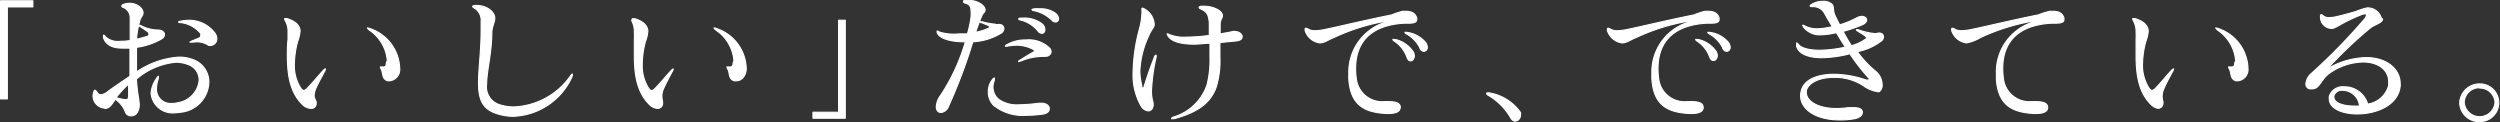 <svg xmlns="http://www.w3.org/2000/svg" viewBox="0 0 221.41 10.82"><rect x="0" y="0" width="221.41" height="10.82" fill="#333333" stroke="none"/><defs><style>.cls-1{fill:#fff;stroke:#fff;stroke-linecap:round;stroke-linejoin:round;stroke-width:0.1px;}</style></defs><title>アセット 2</title><g id="レイヤー_2" data-name="レイヤー 2"><g id="レイヤー_1-2" data-name="レイヤー 1"><path class="cls-1" d="M.05,8.76V.07H2.91V.61H.65V8.76Z"/><path class="cls-1" d="M9.24,9.57a1.09,1.09,0,0,1-1-1.06,1.14,1.14,0,0,1,.09-.43c0-.07.06-.09.08-.09s.12.07.18.17a.38.38,0,0,0,.34.23,1.11,1.11,0,0,0,.58-.25c.52-.4,1.32-.92,2-1.39V4.26l-.55,0C10,4.28,9.39,4,9.17,3.35a.5.5,0,0,1,0-.19s0-.05,0-.05.08,0,.15.13a1.6,1.6,0,0,0,1.3.42,6,6,0,0,0,.91-.07c0-.75,0-1.44,0-2.08v0a1,1,0,0,0-.64-.87c-.08,0-.1-.09-.1-.11s0-.1.15-.14a1.4,1.4,0,0,1,.54-.1c.62,0,1.18.41,1.19.85v0c0,.23-.18.35-.26.6a8.11,8.11,0,0,0-.32,1.73,9,9,0,0,0,1-.27A.19.19,0,0,0,13.19,3a.25.25,0,0,0-.13-.21l-.65-.45c-.06,0-.08-.07-.08-.09h0a.24.24,0,0,1,.11,0A3.34,3.34,0,0,0,14,2.66c.32,0,.57.18.57.4a.5.5,0,0,1-.25.38,6.12,6.12,0,0,1-2.23.75c0,.35,0,.72,0,1.1s0,.73,0,1.09a7.43,7.43,0,0,1,3.76-1.32,3.46,3.46,0,0,1,1.19.2,2.11,2.11,0,0,1,1.46,2A2.76,2.76,0,0,1,16,9.94a4.4,4.4,0,0,1-.51.05,1.91,1.91,0,0,1-2.11-1.74A2.53,2.53,0,0,1,13.83,7c.09-.16.17-.24.2-.24s0,0,0,.08a.81.81,0,0,1-.05.26,2.64,2.64,0,0,0-.12.74,1.25,1.25,0,0,0,1.36,1.32,1.89,1.89,0,0,0,.52-.06,2.24,2.24,0,0,0,1.9-2,1.44,1.44,0,0,0-.91-1.36,3.05,3.05,0,0,0-1.14-.23A6.28,6.28,0,0,0,12.08,7a16.72,16.72,0,0,0,.2,1.74,4.75,4.75,0,0,1,.05.53,1.23,1.23,0,0,1-.26.81.68.68,0,0,1-.46.18.52.52,0,0,1-.53-.42,2.42,2.42,0,0,0-.87-1.05c-.3.42-.45.77-.9.82Zm1-.94a4.47,4.47,0,0,0,.8.19h.13c.18,0,.21-.1.22-.38s0-.66,0-1A9.45,9.45,0,0,0,10.29,8.63Zm6.79-4.9q-.21,0-.21,0s.07-.05.18-.1l.63-.26a.24.24,0,0,0,.15-.24.41.41,0,0,0,0-.16A2.68,2.68,0,0,0,16,2c-.11,0-.17,0-.17-.05s0-.05.17-.07a2.75,2.75,0,0,1,.65-.08A2.83,2.83,0,0,1,19.08,3a.93.93,0,0,1,.12.42.57.57,0,0,1-.55.6.3.3,0,0,1-.16,0,1.91,1.91,0,0,0-1.29-.3Z"/><path class="cls-1" d="M26.77,9.24c-1-1-1.32-2.4-1.32-4.31,0-.46,0-.93.06-1.44,0-.25,0-.46,0-.65a1.89,1.89,0,0,0-.24-1,.55.55,0,0,1-.06-.19s0,0,.05,0l.18,0c.87.29,1.07.67,1.13,1a.52.52,0,0,1,0,.17,3.84,3.84,0,0,1-.21.86,8,8,0,0,0-.29,2,3.72,3.72,0,0,0,.53,2.07c.12.18.21.26.3.26s.21-.08.34-.22c.55-.57.81-.92,1.38-1.54a.43.43,0,0,1,.2-.15s0,0,0,0a.45.45,0,0,1-.06.2c-.35.66-.55,1-.8,1.56a1.67,1.67,0,0,0-.14.67A1.71,1.71,0,0,0,28,9a1,1,0,0,1,0,.16.42.42,0,0,1-.45.44A1.15,1.15,0,0,1,26.77,9.24ZM34.3,5.37a3.58,3.58,0,0,0-1.57-2.69c-.12-.1-.18-.17-.18-.2s0,0,0,0a.58.58,0,0,1,.24.06,3.84,3.84,0,0,1,2.61,3.53,1,1,0,0,1-.85,1.08.85.85,0,0,1-.23,0c-.51-.16-.38-.69-.55-1a.89.89,0,0,1-.09-.22s0,0,0,0l.21,0a.13.13,0,0,0,.09,0c.15,0,.24-.12.24-.38Z"/><path class="cls-1" d="M43.82,1.61c0,.36-.24.74-.26,1.22,0,1.87-.46,3.46-.46,4.61a1.65,1.65,0,0,0,1.1,1.82,4.11,4.11,0,0,0,1.3.21,6.44,6.44,0,0,0,5-2.71.7.7,0,0,1,.06-.09c.06-.07.11-.11.13-.11s0,0,0,.08a.6.6,0,0,1-.08.26,5.94,5.94,0,0,1-5.16,3.4,4.7,4.7,0,0,1-1.6-.29c-1.19-.43-1.47-1.34-1.47-2.67s.23-2.76.23-4.65c0-.25,0-.51,0-.77A1.25,1.25,0,0,0,42.05.74c-.13-.07-.19-.13-.19-.17s.08-.07.22-.09h.12c.91,0,1.62.57,1.62,1.12Z"/><path class="cls-1" d="M57.5,9.24c-1-1-1.32-2.4-1.32-4.31,0-.46,0-.93,0-1.44a5.36,5.36,0,0,0,0-.65,2,2,0,0,0-.23-1A.64.64,0,0,1,56,1.66a0,0,0,0,1,.05,0l.19,0c.87.29,1.06.67,1.13,1a1,1,0,0,1,0,.17,3.35,3.35,0,0,1-.21.86,7.94,7.94,0,0,0-.28,2,3.72,3.72,0,0,0,.53,2.07c.12.18.21.26.3.26s.21-.08.34-.22c.55-.57.81-.92,1.38-1.54a.49.49,0,0,1,.19-.15s0,0,0,0a.38.38,0,0,1-.07.2c-.35.66-.54,1-.79,1.56a1.52,1.52,0,0,0-.14.67,2.35,2.35,0,0,0,.06.46.5.5,0,0,1,0,.16.43.43,0,0,1-.46.44A1.13,1.13,0,0,1,57.5,9.24ZM65,5.37a3.61,3.61,0,0,0-1.57-2.69c-.12-.1-.19-.17-.19-.2s0,0,0,0a.62.62,0,0,1,.25.06,3.84,3.84,0,0,1,2.6,3.53c0,.55-.35,1.08-.84,1.08a1,1,0,0,1-.24,0c-.5-.16-.37-.69-.54-1a.61.61,0,0,1-.09-.22s0,0,0,0l.21,0a.16.16,0,0,0,.09,0c.16,0,.25-.12.25-.38Z"/><path class="cls-1" d="M72,10.47V9.94h2.27V1.79h.59v8.68Z"/><path class="cls-1" d="M88.13,2.17a1.1,1.1,0,0,0,.26,0,.25.25,0,0,1,.12,0,.38.38,0,0,1,.4.36.52.52,0,0,1-.25.41,5.36,5.36,0,0,1-2.5.76A47.35,47.35,0,0,1,84,9.43a.8.8,0,0,1-.66.53c-.24,0-.42-.18-.42-.52a1.88,1.88,0,0,1,.39-1A17.49,17.49,0,0,0,85.5,3.7h-.08c-1.27,0-2.17-.29-2.41-.77A.46.46,0,0,1,83,2.75a0,0,0,0,1,0,0,.45.45,0,0,1,.2.09A4.42,4.42,0,0,0,84.94,3l.74,0A9.16,9.16,0,0,0,86,1.49,3,3,0,0,0,86,1c0-.5-.18-.61-.48-.72-.13,0-.2-.1-.2-.15s.07-.09.2-.1h.26c.78,0,1.46.45,1.46.84v0c0,.24-.16.25-.24.43-.18.38-.37.91-.6,1.56a4.77,4.77,0,0,0,1.11-.34.16.16,0,0,0,.12-.15.14.14,0,0,0-.12-.13L86.92,2c-.07,0-.09,0-.09-.07s0,0,0,0H87a5.76,5.76,0,0,0,1.14.21Zm4.32,7.92a10.21,10.21,0,0,1-1.53.12A4.14,4.14,0,0,1,88,9.33a1.66,1.66,0,0,1-.47-1.19,1.72,1.72,0,0,1,.36-1.09c.08-.09.13-.14.17-.14s0,0,0,.08a.34.34,0,0,1,0,.13,1.77,1.77,0,0,0-.12.6,1.43,1.43,0,0,0,.52,1.09,2.83,2.83,0,0,0,1.81.47,14.25,14.25,0,0,0,1.76-.14h.19c.47,0,.71.24.71.48S92.78,10,92.45,10.09ZM92.5,5a1.83,1.83,0,0,0-.35,0,5.05,5.05,0,0,0-1.73.4l-.21.05a0,0,0,0,1,0,0s0-.07.17-.15c.41-.26.84-.52,1.13-.68.08,0,.11-.09.11-.12s-.07-.11-.21-.18A3.29,3.29,0,0,0,90.12,4a5.37,5.37,0,0,0-.92.09h-.08c-.05,0-.08,0-.08,0s0-.07.13-.13a3.24,3.24,0,0,1,1.69-.42A2.63,2.63,0,0,1,93,4.31a.51.51,0,0,1,.09.27.45.45,0,0,1-.5.4Zm-1.9-3.4a2.61,2.61,0,0,1,1.71.53.69.69,0,0,1,.23.5c0,.18-.1.32-.26.32a.47.47,0,0,1-.38-.24,2.9,2.9,0,0,0-1.52-.94c-.1,0-.16-.06-.16-.1s.07-.06.21-.07Zm2.51.14A3.18,3.18,0,0,0,91.55.94c-.1,0-.15-.06-.15-.1s.06,0,.17-.06a4.73,4.73,0,0,1,.52,0,2.2,2.2,0,0,1,1.36.38.67.67,0,0,1,.3.49.28.28,0,0,1-.27.3A.5.5,0,0,1,93.11,1.72Z"/><path class="cls-1" d="M101.2,7.79c.06,0,.11,0,.13-.14.28-.88.52-1.61.91-2.59,0-.11.11-.17.15-.17a.11.11,0,0,1,0,.1.13.13,0,0,1,0,.08,16.38,16.38,0,0,0-.41,3,3.33,3.33,0,0,0,.1.86,1,1,0,0,1,.05.33c0,.35-.19.56-.44.56a.85.85,0,0,1-.64-.45,5.56,5.56,0,0,1-.7-2.95,15.85,15.85,0,0,1,.56-3.85,5.82,5.82,0,0,0,.22-1.36,1,1,0,0,0,0-.3.89.89,0,0,1,0-.11s0-.08.05-.08a.55.55,0,0,1,.22.1,1.65,1.65,0,0,1,.81,1.22.71.71,0,0,1,0,.24c-.09.26-.29.42-.48.9a8.14,8.14,0,0,0-.78,3.13,5.52,5.52,0,0,0,.18,1.29C101.1,7.73,101.15,7.79,101.2,7.79Zm8.16-5c.39,0,.65.24.65.46s-.17.34-.57.38-.86.08-1.4.14c0,.45,0,.89,0,1.31a7.8,7.8,0,0,1-.33,2.64c-.49,1.36-1.57,2.21-3.72,2.79l-.14,0s-.09,0-.09,0,0-.09.15-.14a4.46,4.46,0,0,0,3-2.89A9.14,9.14,0,0,0,107.16,5c0-.39,0-.78,0-1.17-.42,0-.91.08-1.41.08-1,0-2-.17-2.33-.77a.35.35,0,0,1-.05-.15,0,0,0,0,1,0,0,.7.7,0,0,1,.17.06,3.37,3.37,0,0,0,1.5.24,16.52,16.52,0,0,0,2.06-.15c0-.41,0-.8,0-1.13-.07-.68-.17-.95-.74-1.21-.12-.05-.16-.1-.16-.14s.08-.1.21-.11h.21c.73,0,1.57.33,1.64.79v.07c0,.24-.2.28-.2.81V3c.5-.08.91-.16,1.23-.23Z"/><path class="cls-1" d="M124,9.53c0,.38-.44.52-1,.52h-.25c-1.8-.1-3.12-.66-3.29-3a3.54,3.54,0,0,1,0-.47A4.62,4.62,0,0,1,122.6,2c.13-.05.2-.09.2-.11s0,0,0,0h-.15a18.07,18.07,0,0,0-4.51,1.43c-.55.22-.83.47-1.25.48h0a1.58,1.58,0,0,1-1.3-1.09.28.28,0,0,1,0-.11c0-.08,0-.1.07-.1a.34.34,0,0,1,.18.07,1.15,1.15,0,0,0,.63.15,4.83,4.83,0,0,0,.92-.12c1-.2,3.42-.79,5.87-1.28A6.58,6.58,0,0,1,124.22,1h.25c.63,0,.87.22,1,.58a1,1,0,0,1,0,.15c0,.41-.7.3-1.21.33-2.77.19-4.2,1.59-4.2,4a5.82,5.82,0,0,0,.05.82A2.31,2.31,0,0,0,122.62,9h.31c.73,0,1.09.13,1.09.53ZM124.58,5a2.82,2.82,0,0,0-1.1-1.36c-.08-.05-.12-.1-.12-.14s0,0,.09,0l.14,0a2.6,2.6,0,0,1,1.58,1.11.75.75,0,0,1,.09.33c0,.26-.16.45-.33.45S124.67,5.25,124.58,5Zm1.16-.79A2.93,2.93,0,0,0,124.56,3c-.09-.05-.13-.1-.13-.13s0,0,.08,0a.23.23,0,0,1,.11,0,2.57,2.57,0,0,1,1.65.91.74.74,0,0,1,.14.41.34.34,0,0,1-.3.36A.42.42,0,0,1,125.74,4.21Z"/><path class="cls-1" d="M133.79,10.43a5.47,5.47,0,0,0-2-2,.22.22,0,0,1-.13-.15s0-.06.11-.06h.09a4.25,4.25,0,0,1,2.8,1.74.74.74,0,0,1,0,.25.52.52,0,0,1-.5.52A.54.54,0,0,1,133.79,10.43Z"/><path class="cls-1" d="M150.84,9.53c0,.38-.44.52-1,.52h-.25c-1.8-.1-3.12-.66-3.29-3a3.54,3.54,0,0,1,0-.47A4.61,4.61,0,0,1,149.43,2c.12-.05.19-.09.19-.11s0,0-.05,0h-.14a18,18,0,0,0-4.52,1.43c-.55.22-.83.47-1.25.48h0a1.58,1.58,0,0,1-1.3-1.09.28.28,0,0,1,0-.11c0-.08,0-.1.07-.1a.34.34,0,0,1,.18.07,1.15,1.15,0,0,0,.63.15,4.83,4.83,0,0,0,.92-.12c1-.2,3.42-.79,5.87-1.28A6.58,6.58,0,0,1,151,1h.25c.63,0,.87.22,1,.58a1,1,0,0,1,0,.15c0,.41-.7.3-1.21.33-2.77.19-4.2,1.59-4.2,4a5.82,5.82,0,0,0,.05.82A2.31,2.31,0,0,0,149.44,9h.31c.73,0,1.09.13,1.09.53ZM151.4,5a2.82,2.82,0,0,0-1.1-1.36c-.08-.05-.12-.1-.12-.14s0,0,.09,0l.14,0A2.6,2.6,0,0,1,152,4.58a.75.75,0,0,1,.09.33c0,.26-.16.45-.33.45S151.49,5.25,151.4,5Zm1.16-.79A2.93,2.93,0,0,0,151.38,3c-.09-.05-.13-.1-.13-.13s0,0,.08,0a.23.23,0,0,1,.11,0,2.54,2.54,0,0,1,1.65.91.74.74,0,0,1,.14.41.34.34,0,0,1-.3.36A.42.42,0,0,1,152.56,4.21Z"/><path class="cls-1" d="M166.39,2.92c.21,0,.42.11.42.33a.53.53,0,0,1-.12.32,5,5,0,0,1-2.2,1,8.64,8.64,0,0,0,1.6,1.72,1.6,1.6,0,0,1,.6,1.22.69.69,0,0,1-.25.6.3.3,0,0,1-.19,0A2.93,2.93,0,0,1,165,7.57a4.66,4.66,0,0,0-2.57-.72c-1.18,0-2.22.4-2.45,1.15a.56.56,0,0,0,0,.21c0,.69.91,1.4,2.67,1.4a7.6,7.6,0,0,0,1-.07,5.87,5.87,0,0,1,.59,0c.34,0,.63.08.69.32a.25.25,0,0,1,0,.12c0,.29-.38.5-.78.55a7.31,7.31,0,0,1-1.2.09c-2.23,0-3.48-1-3.48-2.13a1.82,1.82,0,0,1,.09-.56c.29-.89,1.41-1.35,2.86-1.35a8.9,8.9,0,0,1,2.83.5.55.55,0,0,0,.22,0q.09,0,.09-.06a.29.29,0,0,0-.11-.17,17.9,17.9,0,0,1-1.62-2.09,10.47,10.47,0,0,1-2.47.35c-1.33,0-2.07-.4-2.24-1a.68.68,0,0,1,0-.14V3.9c0-.08,0-.1,0-.1s.09.05.15.12c.25.36,1,.53,1.88.53a10.82,10.82,0,0,0,2.29-.28c-.28-.42-.55-.86-.8-1.28a6.1,6.1,0,0,1-1.35.19,1.8,1.8,0,0,1-1.55-.67.42.42,0,0,1-.08-.18s0,0,0,0a.38.38,0,0,1,.18.07,2.34,2.34,0,0,0,1.1.25,6.43,6.43,0,0,0,1.34-.19c-.26-.43-.5-.83-.67-1.15a1.13,1.13,0,0,0-1.06-.62c-.13,0-.23,0-.23-.06s0-.07.1-.12a1.75,1.75,0,0,1,1-.29,1.1,1.1,0,0,1,.83.26c.21.26.05.52.27,1,.12.25.25.53.41.82a7.83,7.83,0,0,0,1.51-.62,1,1,0,0,1,.45-.13c.26,0,.43.15.43.31s-.12.31-.38.43a12.44,12.44,0,0,1-1.71.59c.22.41.46.85.74,1.27a3.83,3.83,0,0,0,1.23-.57c.06,0,.1-.09.1-.14a.19.19,0,0,0-.1-.15c-.2-.16-.52-.33-.71-.46a.14.14,0,0,1-.08-.1s0,0,.07,0h.09a5.46,5.46,0,0,0,1.57.35Z"/><path class="cls-1" d="M181.35,9.53c0,.38-.44.52-1,.52h-.24c-1.8-.1-3.13-.66-3.3-3,0-.14,0-.31,0-.47A4.62,4.62,0,0,1,179.93,2c.13-.05.2-.09.2-.11s0,0-.06,0h-.14a18.18,18.18,0,0,0-4.52,1.43,3.89,3.89,0,0,1-1.25.48h0a1.6,1.6,0,0,1-1.31-1.09.54.54,0,0,1,0-.11c0-.08,0-.1.07-.1a.34.34,0,0,1,.18.07,1.14,1.14,0,0,0,.62.15,4.94,4.94,0,0,0,.93-.12c1-.2,3.42-.79,5.87-1.28A6.53,6.53,0,0,1,181.54,1h.25c.64,0,.87.22,1,.58a1.31,1.31,0,0,1,0,.15c0,.41-.71.3-1.21.33-2.78.19-4.21,1.59-4.21,4a7.83,7.83,0,0,0,.05.82A2.32,2.32,0,0,0,179.94,9h.32c.72,0,1.09.13,1.09.53Z"/><path class="cls-1" d="M190.49,9.24c-1-1-1.31-2.4-1.31-4.31,0-.46,0-.93,0-1.44a5.36,5.36,0,0,0,0-.65,1.89,1.89,0,0,0-.24-1,.55.55,0,0,1-.06-.19s0,0,.05,0l.18,0c.88.29,1.07.67,1.14,1a1,1,0,0,1,0,.17,3.35,3.35,0,0,1-.21.86,8,8,0,0,0-.29,2,3.73,3.73,0,0,0,.54,2.07c.11.18.21.26.3.26s.2-.08.34-.22c.54-.57.8-.92,1.37-1.54.1-.1.17-.15.2-.15a0,0,0,0,1,0,0,.52.52,0,0,1-.07.2c-.35.66-.55,1-.79,1.56a1.55,1.55,0,0,0-.15.67,1.71,1.71,0,0,0,.07.46,1.1,1.1,0,0,1,0,.16.43.43,0,0,1-.46.44A1.17,1.17,0,0,1,190.49,9.24ZM198,5.37a3.62,3.62,0,0,0-1.58-2.69c-.11-.1-.18-.17-.18-.2s0,0,0,0a.65.65,0,0,1,.25.06,3.84,3.84,0,0,1,2.6,3.53,1,1,0,0,1-.85,1.08l-.23,0c-.51-.16-.38-.69-.55-1a.89.89,0,0,1-.09-.22l0,0,.21,0a.15.15,0,0,0,.09,0c.16,0,.25-.12.25-.38Z"/><path class="cls-1" d="M211,1.66a.28.28,0,0,1,0,.09c-.12.31-.58.37-1.07.72a37.93,37.93,0,0,0-3.64,3.44c-.05,0-.06.06-.06.08s0,0,0,0l.09,0a7,7,0,0,1,3.25-.89c1.78,0,3,1,3,2.31a.82.82,0,0,1,0,.22c-.18,1.7-2.12,2.46-3.8,2.46-1.31,0-2.48-.47-2.48-1.34a1.36,1.36,0,0,1,0-.21,1.24,1.24,0,0,1,1.33-.85,2.12,2.12,0,0,1,2.07,1.53,2.25,2.25,0,0,0,1.86-1.66c0-.11,0-.21,0-.31,0-1.12-1-1.76-2.26-1.76a5.38,5.38,0,0,0-2.91.94c-.86.56-.89,1.44-1.63,1.44h-.17a.42.42,0,0,1-.36-.44,1.36,1.36,0,0,1,.48-.92,52.58,52.58,0,0,0,4.72-4.83.6.6,0,0,0,.16-.33c0-.08,0-.12-.16-.12a.75.75,0,0,0-.29.07c-1.8.73-1.92,1-2.52,1.21a.62.62,0,0,1-.19,0,1,1,0,0,1-.91-1V1.48c0-.13,0-.18.08-.18a.36.36,0,0,1,.15.09.77.77,0,0,0,.55.17,2.86,2.86,0,0,0,.57-.07c.47-.1,1.28-.32,1.78-.47a6.11,6.11,0,0,1,1-.32h.1a1.24,1.24,0,0,1,1.18,1ZM207.48,8a.72.72,0,0,0-.78.5.38.38,0,0,0,0,.1c0,.51.8.79,1.74.79a4.78,4.78,0,0,0,.53,0A1.52,1.52,0,0,0,207.48,8Z"/><path class="cls-1" d="M219.6,10.77a1.72,1.72,0,0,1-1.76-1.66,1.76,1.76,0,0,1,1.79-1.68,1.67,1.67,0,1,1,0,3.34Zm0-3a1.34,1.34,0,0,0-1.36,1.31,1.37,1.37,0,0,0,2.73,0A1.34,1.34,0,0,0,219.6,7.8Z"/></g></g></svg>